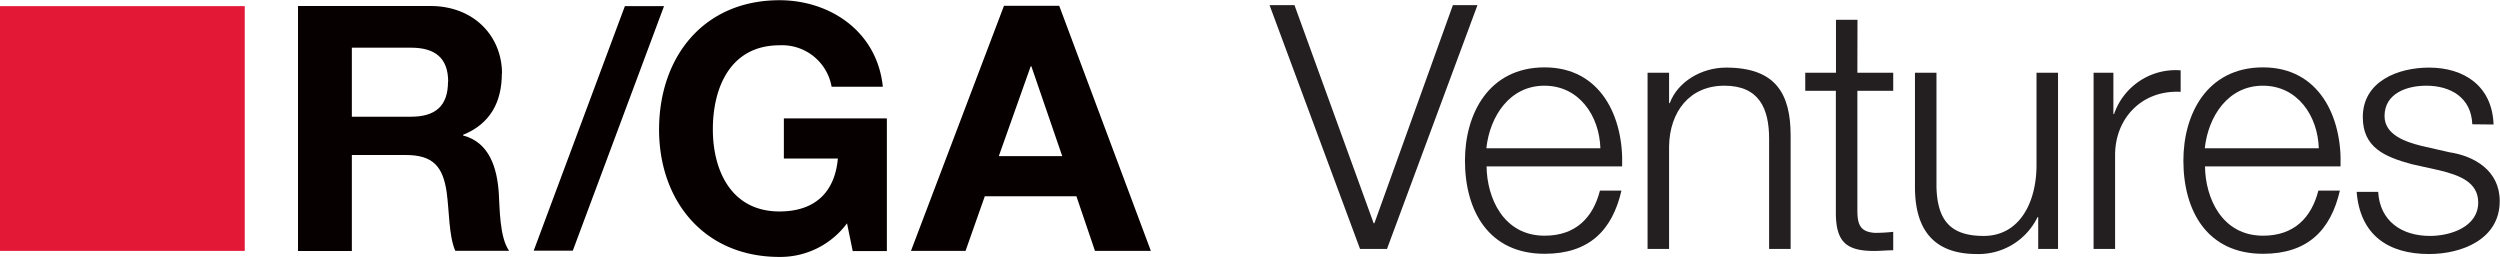 <svg id="Layer_1" data-name="Layer 1" xmlns="http://www.w3.org/2000/svg" viewBox="0 0 439.33 45.11"><defs><style>.cls-1{fill:#231f20;}.cls-2{fill:#060000;}.cls-3{fill:#e31837;}</style></defs><title>rga_ventures_logo</title><path class="cls-1" d="M383.86,281.66h4.38L402.16,320h.12l13.8-38.34h4.32L404.5,324.5h-4.74Z" transform="translate(-160.76 -280.76)"/><path class="cls-1" d="M422,310c.06,5.52,2.94,12.18,10.2,12.18,5.52,0,8.52-3.24,9.72-7.92h3.78c-1.62,7-5.7,11.1-13.5,11.1-9.84,0-14-7.56-14-16.38,0-8.16,4.14-16.38,14-16.38s13.92,8.7,13.62,17.4Zm20-3.18c-.18-5.7-3.72-11-9.84-11s-9.6,5.4-10.2,11Z" transform="translate(-160.76 -280.76)"/><path class="cls-1" d="M450.29,293.54h3.78v5.34h.12c1.38-3.72,5.52-6.24,9.9-6.24,8.7,0,11.34,4.56,11.34,11.94V324.5h-3.78V305.18c0-5.34-1.74-9.36-7.86-9.36s-9.6,4.56-9.72,10.62V324.5h-3.78Z" transform="translate(-160.76 -280.76)"/><path class="cls-1" d="M487.16,293.54h6.3v3.18h-6.3V317.6c0,2.46.36,3.9,3.06,4.08a29.3,29.3,0,0,0,3.24-.18v3.24c-1.14,0-2.22.12-3.36.12-5,0-6.78-1.68-6.72-7V296.72H478v-3.18h5.4v-9.3h3.78Z" transform="translate(-160.76 -280.76)"/><path class="cls-1" d="M522.42,324.5h-3.48v-5.58h-.12a11.52,11.52,0,0,1-10.68,6.48c-7.8,0-10.86-4.56-10.86-11.76v-20.1h3.78V313.7c.18,5.58,2.28,8.52,8.28,8.52,6.48,0,9.3-6.12,9.3-12.42V293.54h3.78Z" transform="translate(-160.76 -280.76)"/><path class="cls-1" d="M528.67,293.54h3.48v7.26h.12a11.44,11.44,0,0,1,11.7-7.68v3.78c-6.84-.36-11.52,4.68-11.52,11.1v16.5h-3.78Z" transform="translate(-160.76 -280.76)"/><path class="cls-1" d="M548.25,310c.06,5.52,2.94,12.18,10.2,12.18,5.52,0,8.52-3.24,9.72-7.92h3.78c-1.62,7-5.7,11.1-13.5,11.1-9.84,0-14-7.56-14-16.38,0-8.16,4.14-16.38,14-16.38s13.92,8.7,13.62,17.4Zm20-3.18c-.18-5.7-3.72-11-9.84-11s-9.6,5.4-10.2,11Z" transform="translate(-160.76 -280.76)"/><path class="cls-1" d="M595.22,302.6c-.18-4.68-3.78-6.78-8.1-6.78-3.36,0-7.32,1.32-7.32,5.34,0,3.36,3.84,4.56,6.42,5.22l5,1.14c4.32.66,8.82,3.18,8.82,8.58,0,6.72-6.66,9.3-12.42,9.3-7.2,0-12.12-3.36-12.72-10.92h3.78c.3,5.1,4.08,7.74,9.12,7.74,3.54,0,8.46-1.56,8.46-5.88,0-3.6-3.36-4.8-6.78-5.64l-4.86-1.08c-4.92-1.32-8.64-3-8.64-8.28,0-6.3,6.18-8.7,11.64-8.7,6.18,0,11.1,3.24,11.34,10Z" transform="translate(-160.76 -280.76)"/><path class="cls-2" d="M309.61,320l1,4.88h6V301.57H298.51v7.05H308c-.54,6-4.1,9.3-10.26,9.3-8.51,0-11.71-7.24-11.71-14.42,0-7.54,3.2-14.78,11.71-14.78A8.83,8.83,0,0,1,306.9,296h9c-1-9.77-9.34-15.2-18.15-15.2-13.33,0-21.17,9.95-21.17,22.74,0,12.43,7.84,22.37,21.17,22.37A14.58,14.58,0,0,0,309.61,320" transform="translate(-160.76 -280.76)"/><path class="cls-2" d="M341.89,292.4H342l5.43,15.8H336.28Zm-4.7-10.62-16.34,43.06h9.59l3.38-9.59h16.1l3.26,9.59H363l-16.1-43.06Z" transform="translate(-160.76 -280.76)"/><polygon class="cls-2" points="109.81 1.08 93.79 44.05 100.66 44.05 116.69 1.08 109.81 1.08"/><rect class="cls-3" y="1.08" width="43.01" height="43.01"/><path class="cls-2" d="M239.49,295.11c0,4.35-2.29,6.16-6.52,6.16H222.59V289.14H233c4.22,0,6.52,1.81,6.52,6m9.46-1.45c0-6.52-4.88-11.88-12.6-11.88H213.13v43.06h9.46V308h9.48c4.77,0,6.52,2,7.18,6.51.48,3.44.36,7.6,1.51,10.32h9.46c-1.69-2.41-1.63-7.48-1.81-10.19-.3-4.34-1.63-8.86-6.27-10.07v-.12c4.76-1.93,6.81-5.73,6.81-10.8" transform="translate(-160.76 -280.76)"/></svg>